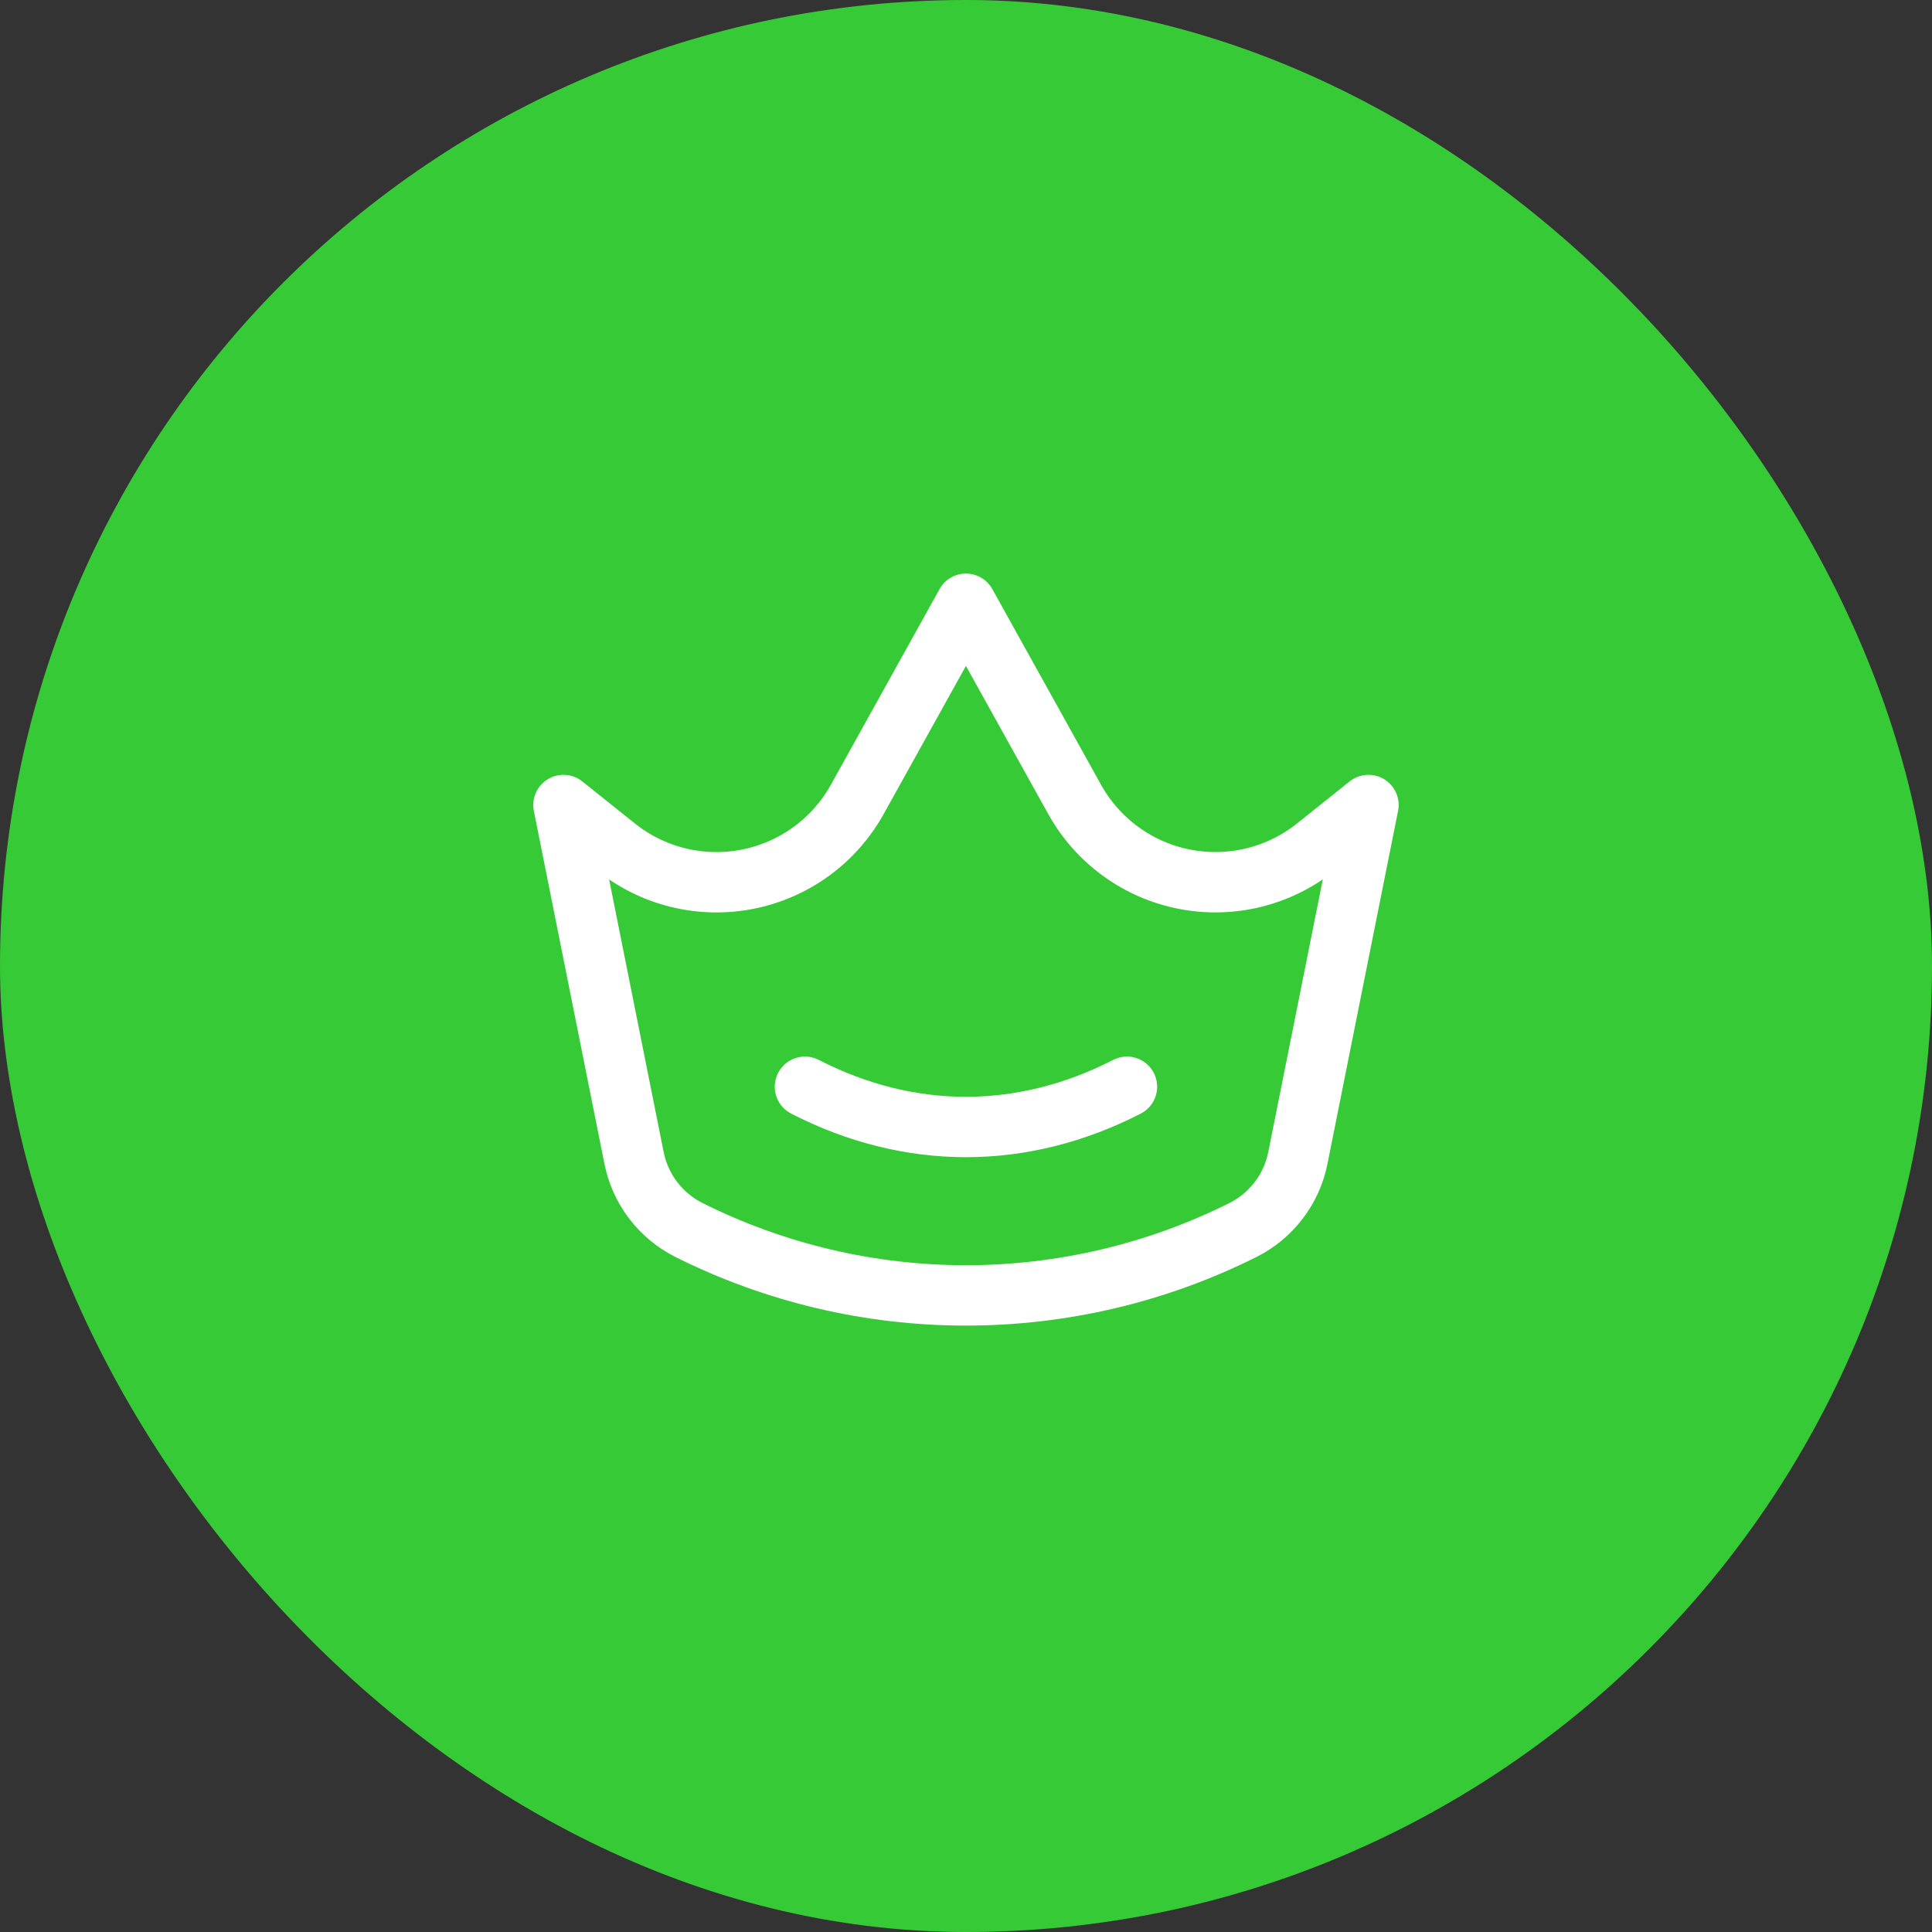 <svg width="64" height="64" viewBox="0 0 64 64" fill="none" xmlns="http://www.w3.org/2000/svg">
<rect x="0" y="0" width="64" height="64" fill="#333333" stroke="none"/>
<rect width="64" height="64" rx="32" fill="#36CA37"/>
<path d="M18.665 26.667L20.404 28.057C21.009 28.542 21.713 28.888 22.467 29.073C23.22 29.257 24.005 29.275 24.766 29.125C25.527 28.975 26.246 28.661 26.873 28.205C27.5 27.748 28.02 27.161 28.397 26.483L31.998 20L35.6 26.483C35.977 27.161 36.497 27.748 37.124 28.204C37.751 28.661 38.47 28.975 39.231 29.124C39.992 29.274 40.777 29.256 41.53 29.072C42.283 28.887 42.987 28.541 43.593 28.056L45.332 26.667L42.993 38.36C42.891 38.87 42.674 39.351 42.358 39.764C42.042 40.178 41.636 40.514 41.17 40.747C38.323 42.171 35.182 42.912 31.998 42.912C28.814 42.912 25.674 42.171 22.826 40.747C22.361 40.514 21.955 40.178 21.639 39.764C21.323 39.351 21.106 38.87 21.004 38.36L18.665 26.667Z" stroke="white" stroke-width="2" stroke-linecap="round" stroke-linejoin="round"/>
<path d="M26.665 36C30.126 37.777 33.87 37.777 37.332 36" stroke="white" stroke-width="2" stroke-linecap="round" stroke-linejoin="round"/>
</svg>
